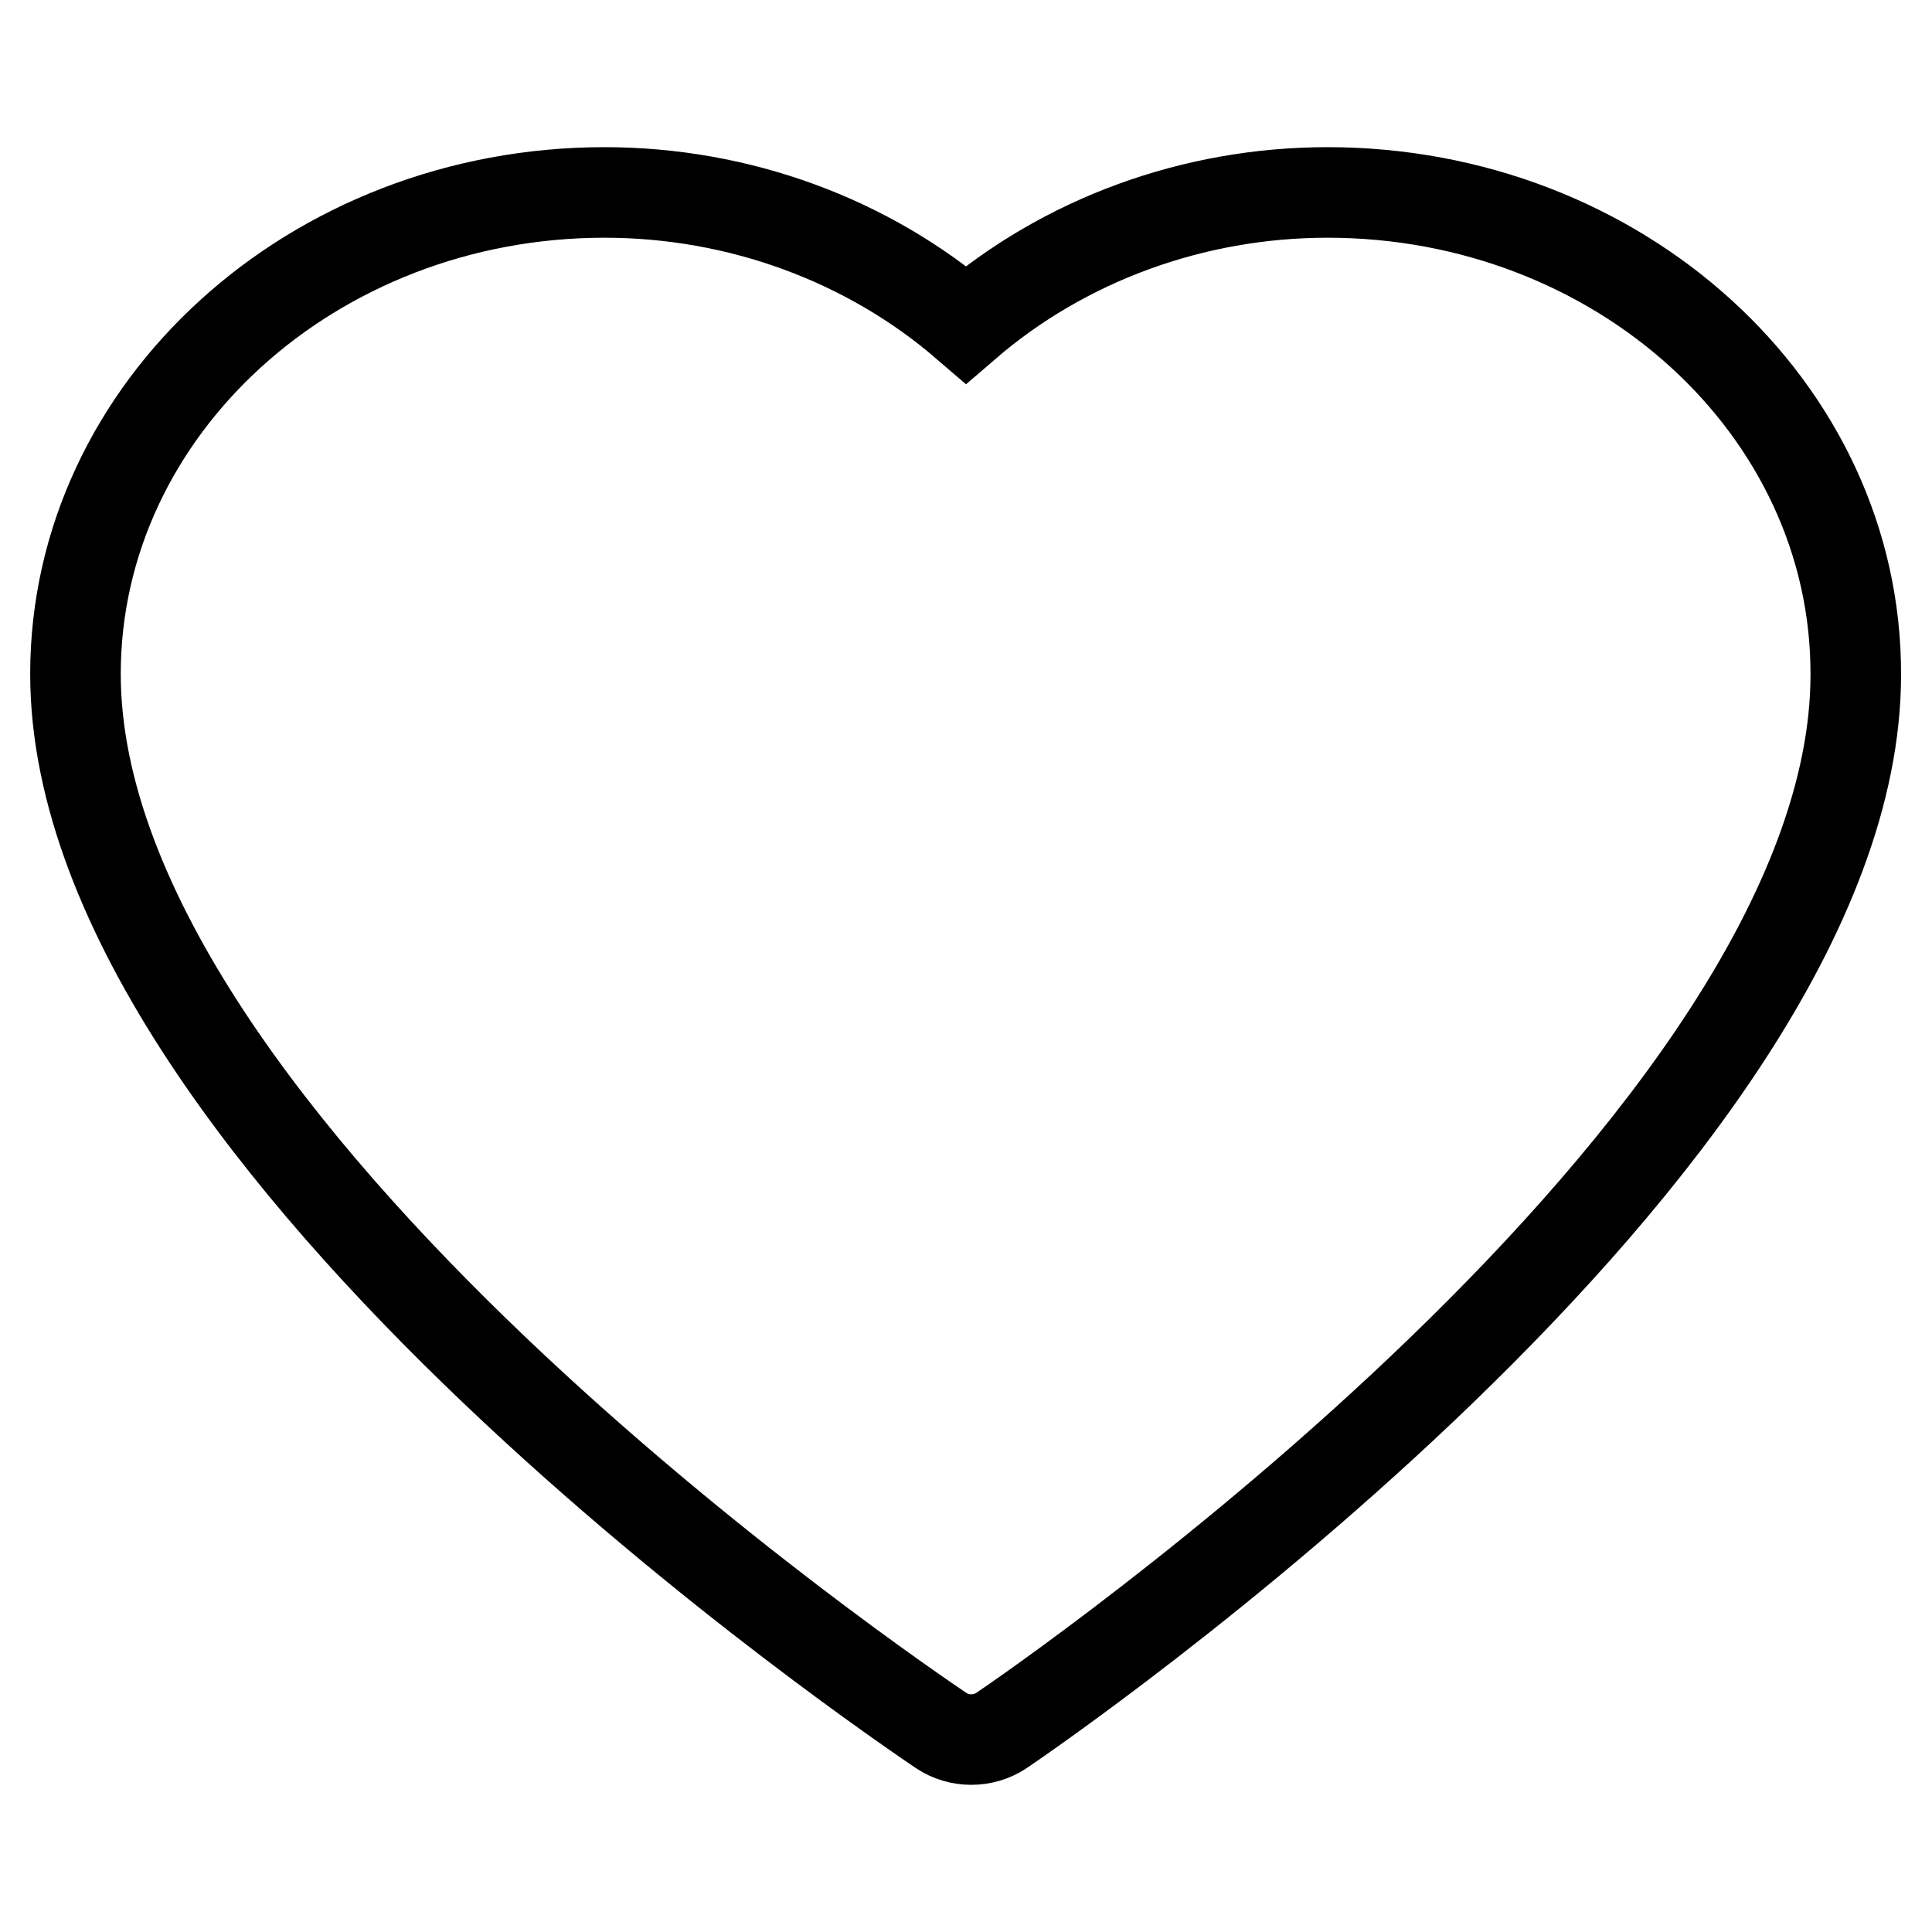 <?xml version="1.0" encoding="utf-8"?>
<!-- Svg Vector Icons : http://www.onlinewebfonts.com/icon -->
<!DOCTYPE svg PUBLIC "-//W3C//DTD SVG 1.1//EN" "http://www.w3.org/Graphics/SVG/1.1/DTD/svg11.dtd">
<svg version="1.1" xmlns="http://www.w3.org/2000/svg" xmlns:xlink="http://www.w3.org/1999/xlink" x="0px" y="0px" viewBox="0 0 256 256" enable-background="new 0 0 256 256" xml:space="preserve">
<g> <path stroke-width="12" fill-opacity="0" stroke="#000000"  d="M175.9,25.5c-17.8,0-34.9,6.3-47.9,17.5c-13-11.2-30.1-17.5-47.9-17.5C41.5,25.5,10,54.1,10,89.3 c0,62.7,110,136.8,114.7,140c1.2,0.8,2.6,1.2,4,1.2c1.4,0,2.8-0.4,4-1.2c4.6-3.1,113.2-77.6,113.2-139.9 C246,54.1,214.5,25.5,175.9,25.5z"/></g>
</svg>